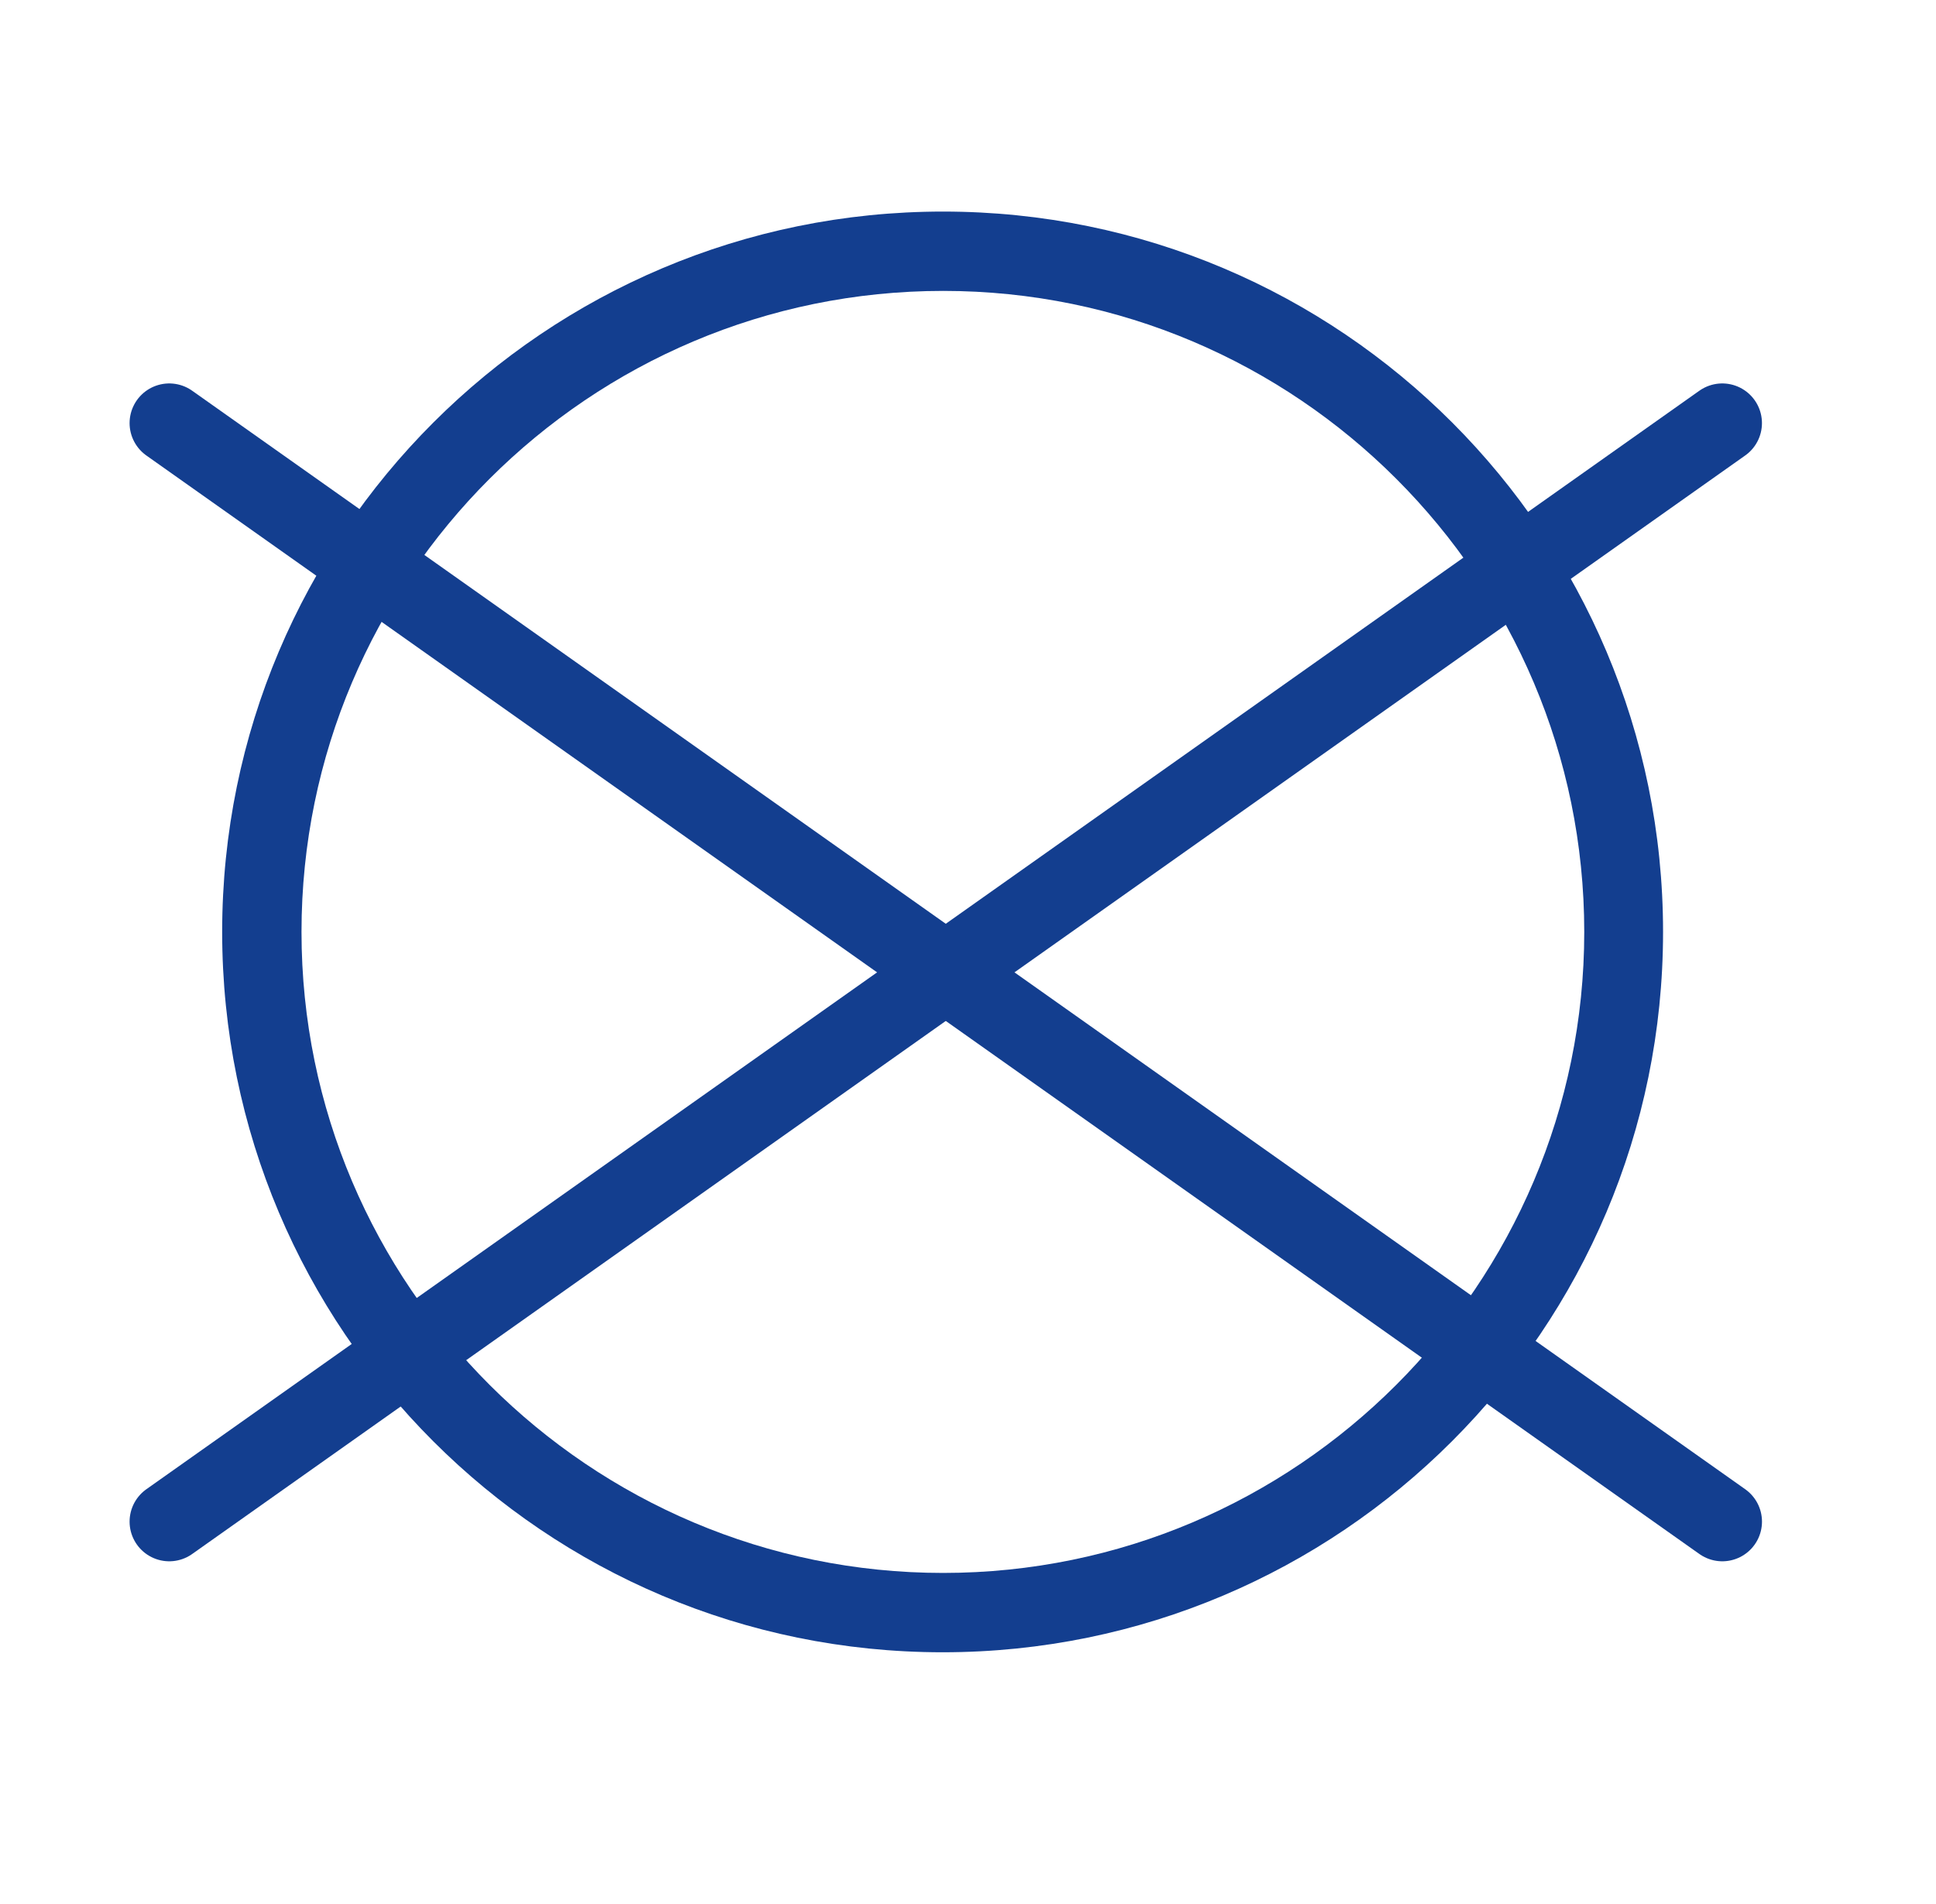 <svg xmlns="http://www.w3.org/2000/svg" width="61" height="60" fill="none"><path d="M29.717 9.167c11.15 0 20.2 9.067 20.2 20.2s-9.067 20.2-20.2 20.2S9.5 40.517 9.5 29.367s9.067-20.2 20.217-20.2zm0-2.5C17.167 6.667 7 16.833 7 29.367s10.167 22.7 22.7 22.7 22.7-10.167 22.7-22.7-10.15-22.7-22.683-22.7z" fill="#133e8f"/><g stroke="#133e8f" stroke-width="2.5" stroke-miterlimit="10" stroke-linecap="round"><path d="M5.333 47.95l48.933-34.617"/><path d="M54.267 47.95L5.333 13.333"/></g></svg>